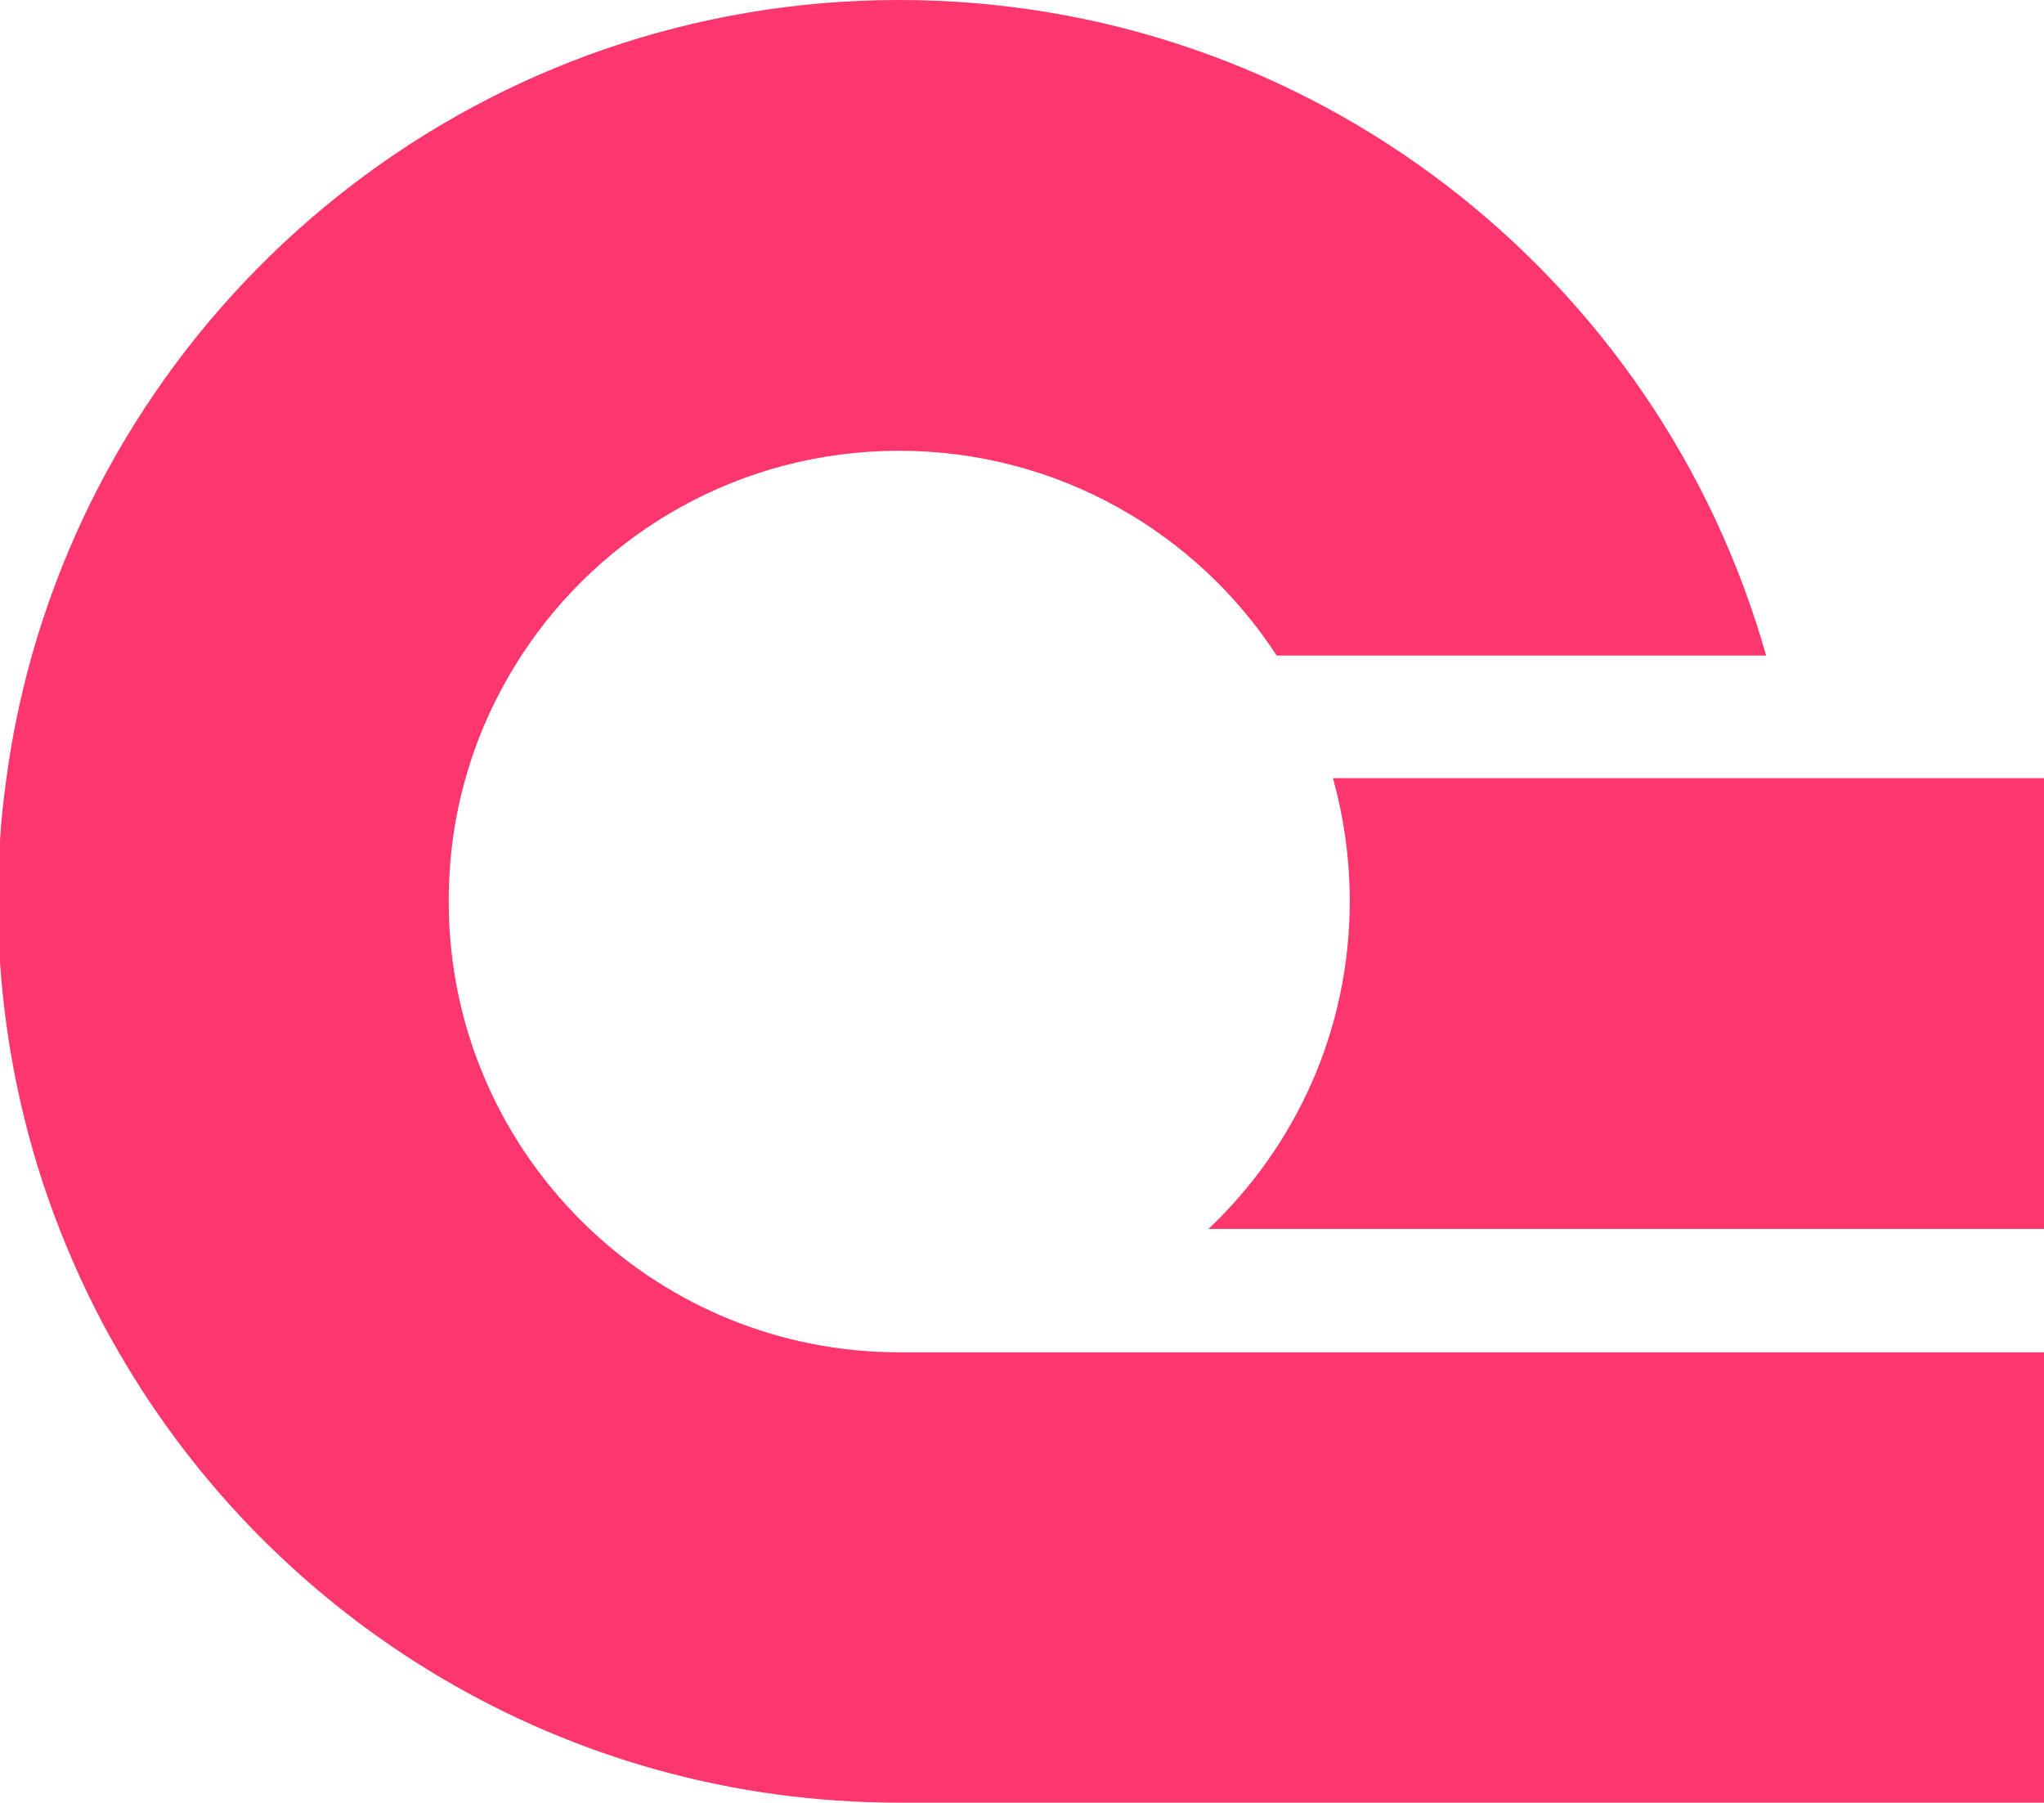<svg xmlns="http://www.w3.org/2000/svg" xmlns:xlink="http://www.w3.org/1999/xlink" version="1.1" id="Layer_1" x="0px" y="0px" style="enable-background:new 0 0 512 512;" xml:space="preserve" viewBox="0 30.3 512 451.5">
<style type="text/css">
	.st0{fill:#FD366E;}
</style>
<g>
	<path class="st0" d="M512,368.9v112.9H225.2c-83.6,0-156.5-45.4-195.5-112.9c-5.7-9.8-10.6-20.1-14.8-30.8   C6.7,317.2,1.6,294.7,0,271.3v-30.5c0.3-5.2,0.9-10.4,1.6-15.5C3,214.7,5.2,204.4,8,194.4C34.8,99.7,121.9,30.3,225.2,30.3   s190.4,69.4,217.2,164.2H319.8c-20.1-30.9-55-51.3-94.6-51.3s-74.5,20.4-94.6,51.3c-6.1,9.4-10.9,19.7-14,30.8   c-2.8,9.8-4.2,20.1-4.2,30.8c0,32.4,13.6,61.5,35.4,82.1c20.2,19.1,47.5,30.8,77.4,30.8H512z"/>
	<path class="st0" d="M512,225.2v112.9H302.7c21.8-20.6,35.4-49.7,35.4-82.1c0-10.7-1.5-21-4.2-30.8H512z"/>
</g>
</svg>